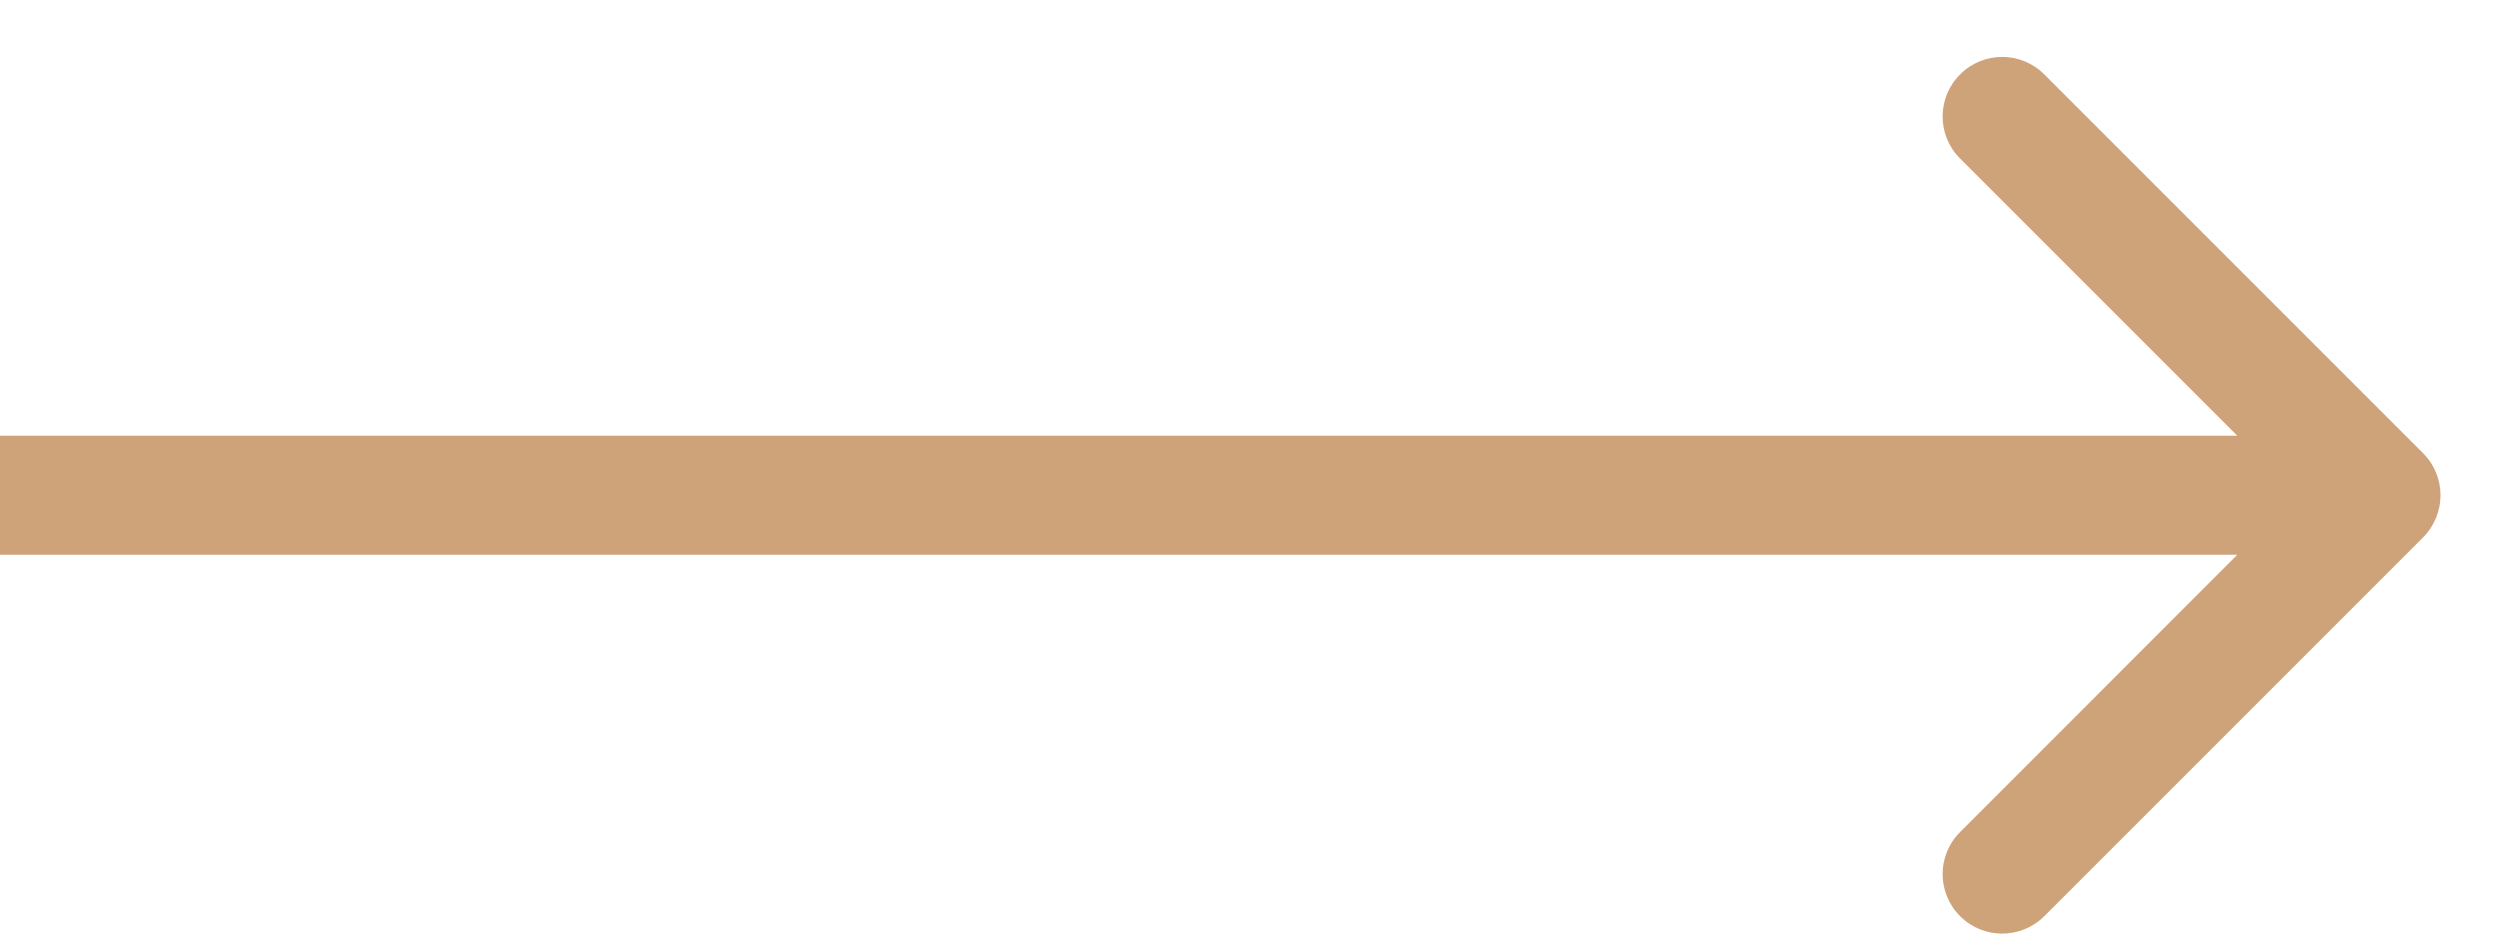 <svg width="21" height="8" viewBox="0 0 21 8" fill="none" xmlns="http://www.w3.org/2000/svg">
<path d="M20.354 4.514C20.549 4.318 20.549 4.002 20.354 3.807L17.172 0.625C16.976 0.429 16.66 0.429 16.465 0.625C16.269 0.82 16.269 1.136 16.465 1.332L19.293 4.16L16.465 6.989C16.269 7.184 16.269 7.5 16.465 7.696C16.66 7.891 16.976 7.891 17.172 7.696L20.354 4.514ZM0 4.66H20V3.66H0V4.66Z" fill="#CEA37A"/>
</svg>
